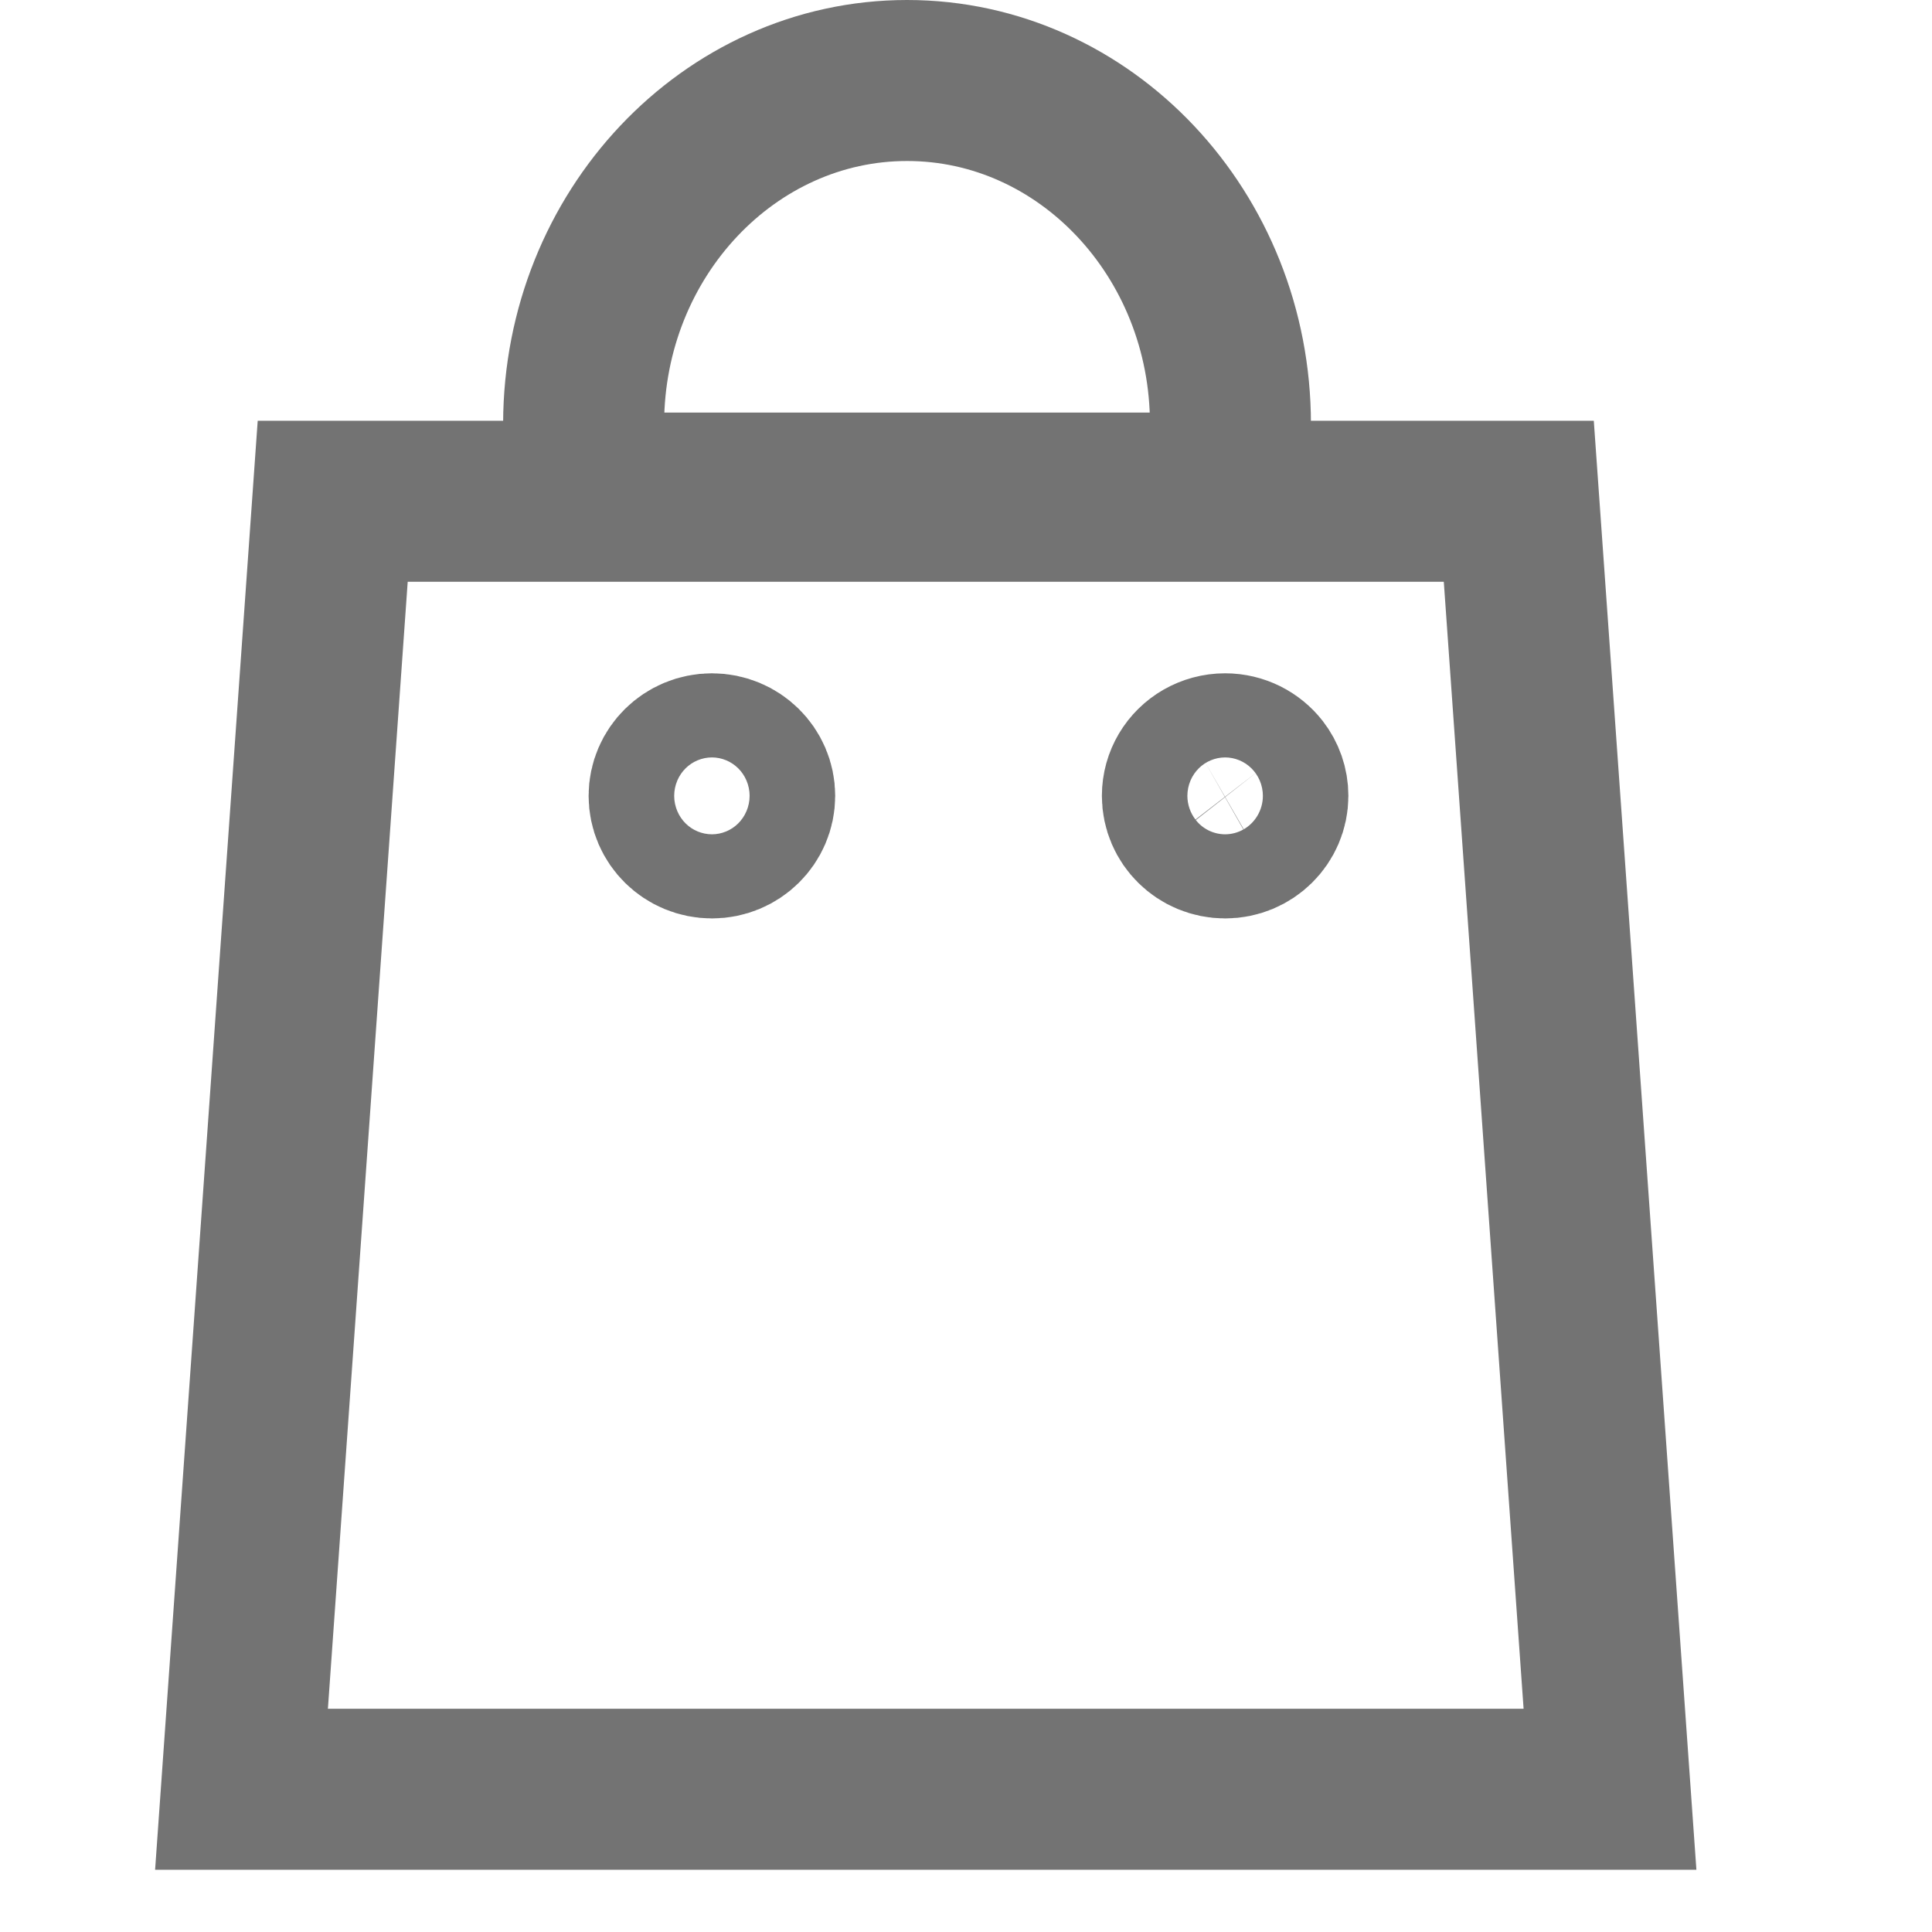 <?xml version="1.0" encoding="UTF-8"?>
<svg width="24px" height="24px" viewBox="0 0 24 24" version="1.1" xmlns="http://www.w3.org/2000/svg" xmlns:xlink="http://www.w3.org/1999/xlink">
    <title>37631A10-FFE1-4BD4-843C-C926D27C5255@1.5x</title>
    <g id="CC_ETB_Add-on_Mobile-" stroke="none" stroke-width="1" fill="none" fill-rule="evenodd">
        <g id="1.3" transform="translate(-698, -215)">
            <g id="icon_benefit-2-copy" transform="translate(698, 215)">
                <rect id="Rectangle-Copy-7" opacity="0" x="0" y="0" width="24" height="24"></rect>
                <g id="Group-18" transform="translate(3, 1)" stroke="#737373" stroke-width="2">
                    <g id="avatar-copy-6" transform="translate(-0, -0)">
                        <polygon id="Fill-1" points="15.867 5.227 1.133 5.227 -7.10542736e-15 21.227 17 21.227"></polygon>
                        <path d="M12.285,5.125 L12.285,4.267 C12.285,1.914 10.483,-9.51239087e-13 8.268,-9.51239087e-13 C6.058,-9.51239087e-13 4.256,1.91 4.25,4.258 C4.25,4.607 4.25,4.892 4.252,5.125 L12.285,5.125 Z" id="Fill-1-Copy"></path>
                        <path d="M5.844,8.364 C6.137,8.364 6.375,8.598 6.375,8.886 C6.375,9.175 6.137,9.409 5.844,9.409 C5.55,9.409 5.312,9.175 5.312,8.886 C5.312,8.598 5.55,8.364 5.844,8.364 Z M12.219,8.364 C12.391,8.364 12.544,8.445 12.642,8.57 C12.71,8.658 12.75,8.767 12.75,8.886 C12.75,9.175 12.512,9.409 12.219,9.409 C11.925,9.409 11.688,9.175 11.688,8.886 C11.688,8.694 11.793,8.526 11.951,8.435 C12.03,8.39 12.121,8.364 12.219,8.364 Z" id="Path-2"></path>
                    </g>
                </g>
            </g>
        </g>
    </g>
</svg>